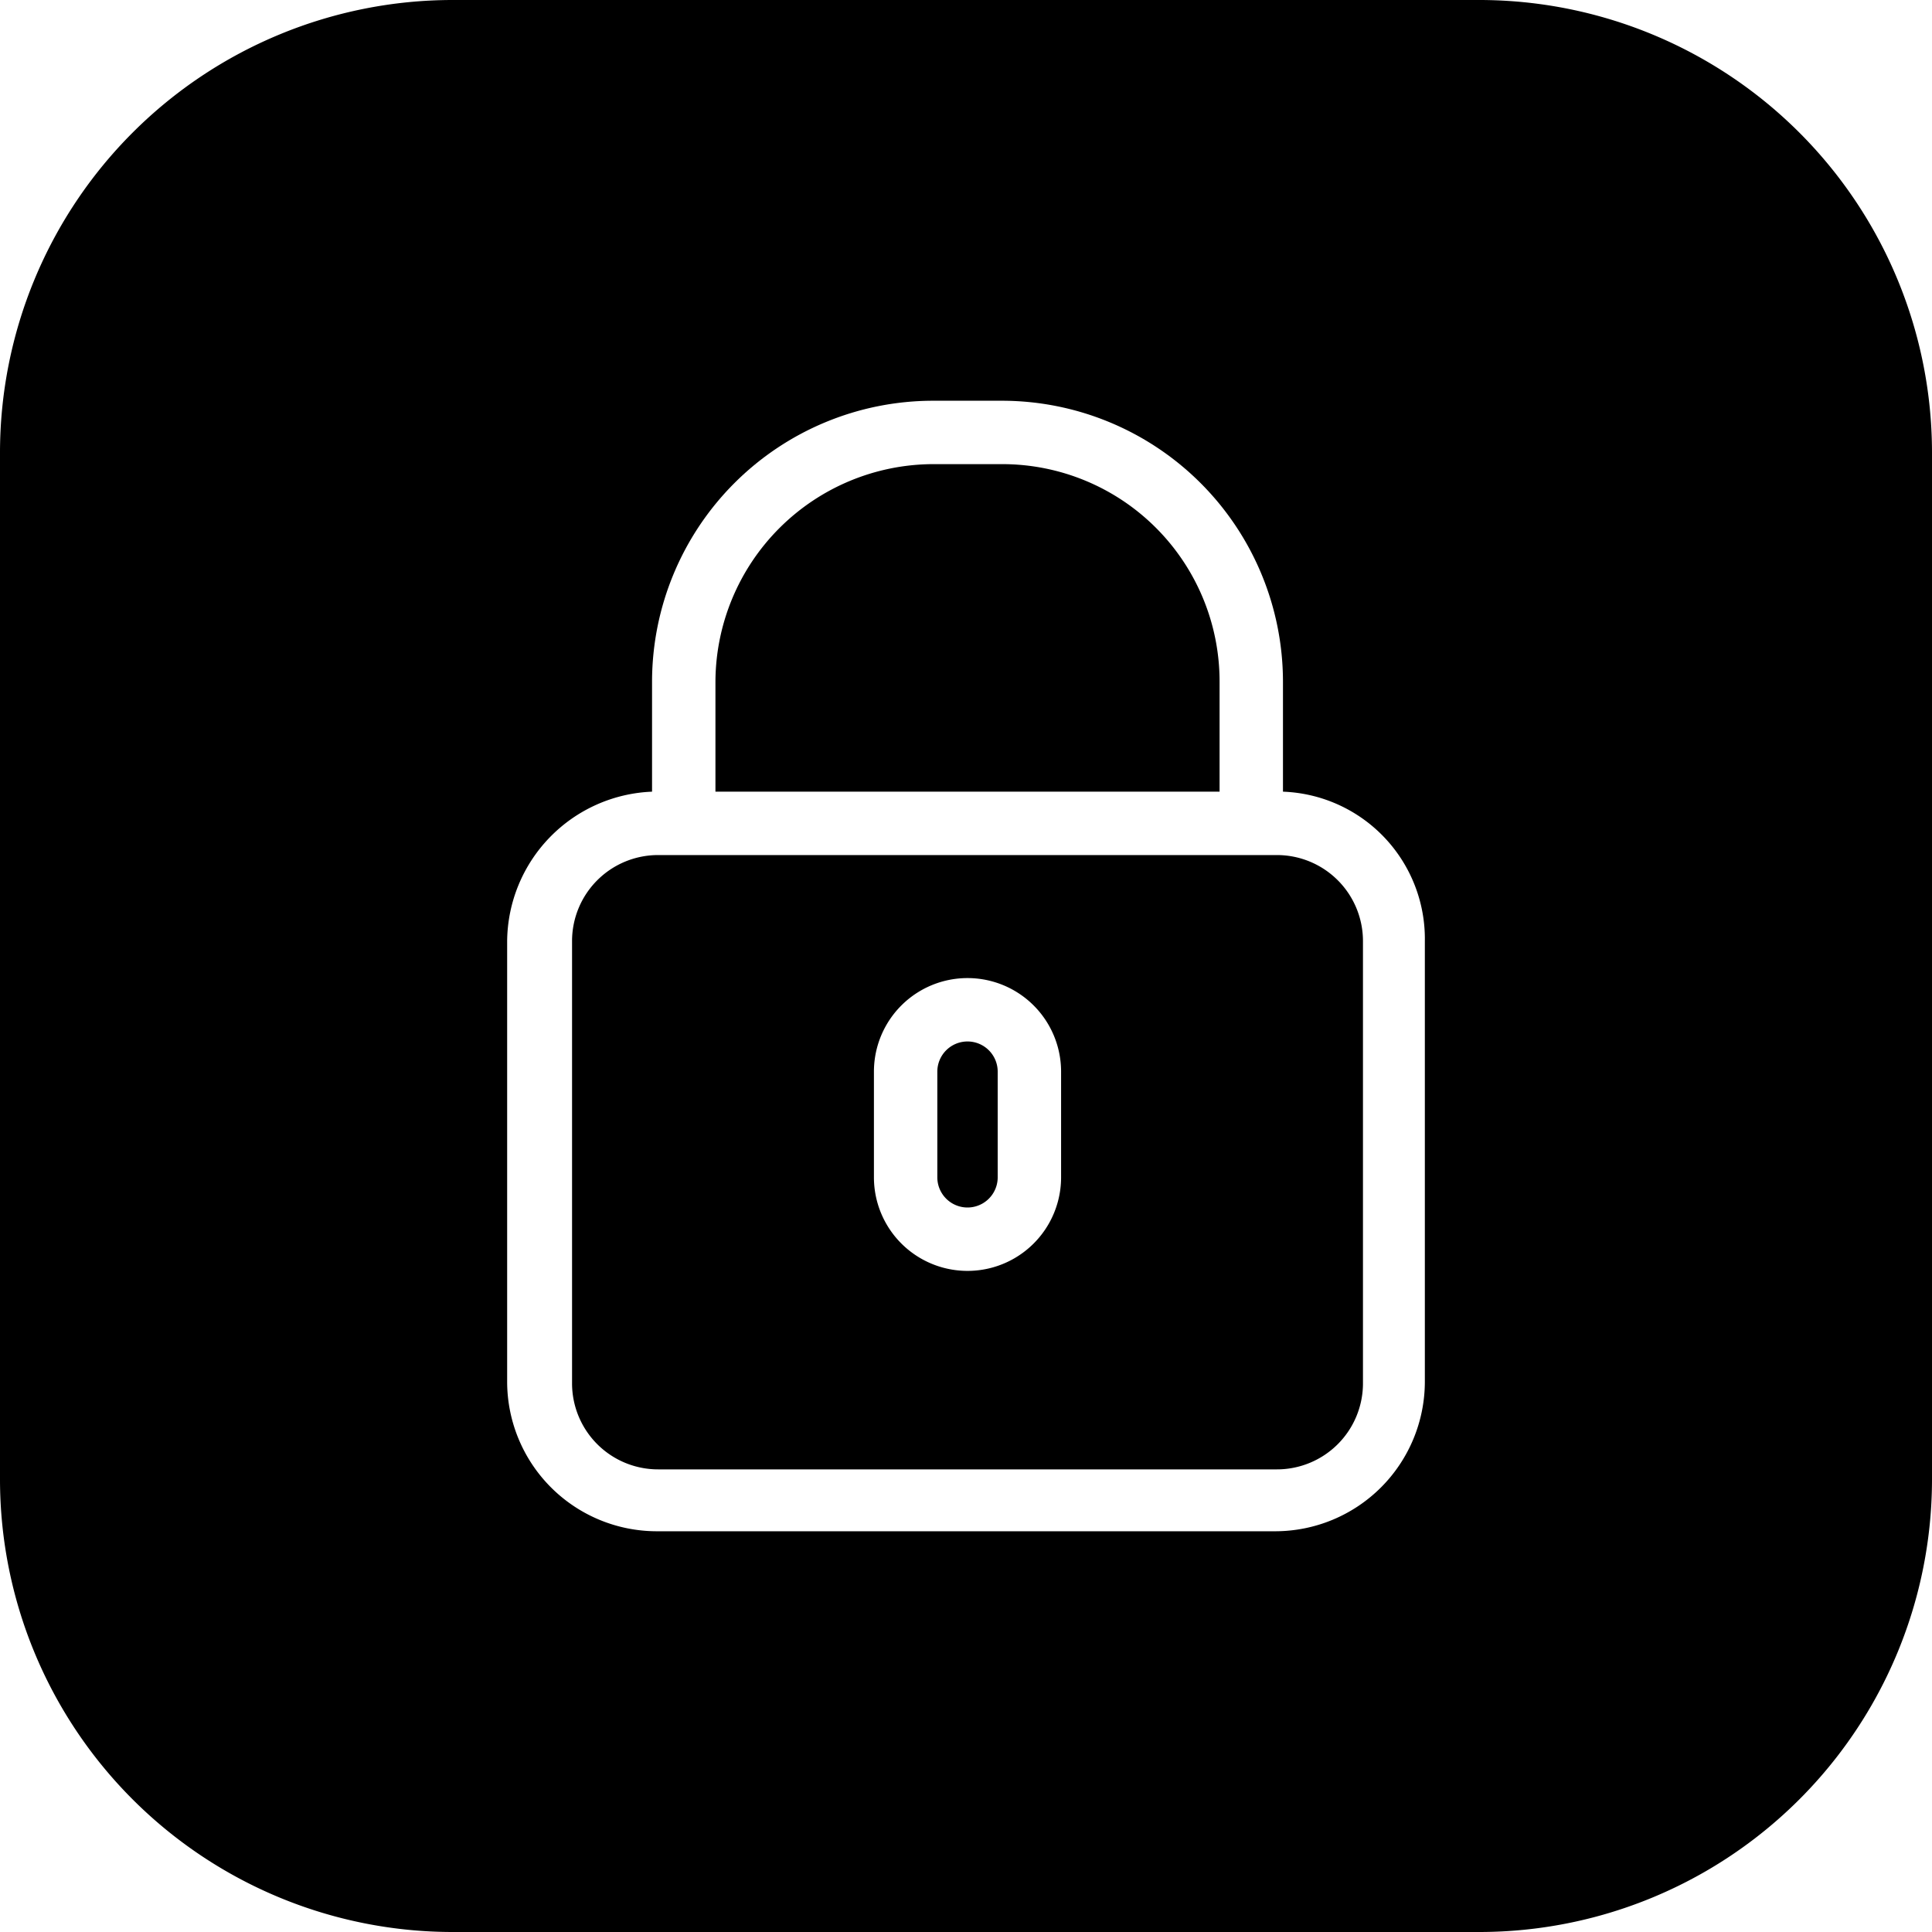 <?xml version="1.0" ?><svg data-name="Layer 1" id="Layer_1" viewBox="0 0 128 128" xmlns="http://www.w3.org/2000/svg"><title/><path d="M80.8,45.15a14.4,14.4,0,0,0-14.4-14.4H61.8a14.47,14.47,0,0,0-14.4,14.4v7.3H80.8Z"/><path d="M84.6,56.65h-41a5.7,5.7,0,0,0-5.7,5.7v29.3a5.7,5.7,0,0,0,5.7,5.7h41a5.7,5.7,0,0,0,5.7-5.7V62.35A5.7,5.7,0,0,0,84.6,56.65ZM70.3,78a6.2,6.2,0,1,1-12.4,0V71a6.2,6.2,0,1,1,12.4,0Z"/><path d="M64.1,69a2,2,0,0,0-2,2V78a2,2,0,0,0,4,0V71A2,2,0,0,0,64.1,69Z"/><path d="M98,0H30A30,30,0,0,0,0,30V98a30,30,0,0,0,30,30H98a30,30,0,0,0,30-30V30A30,30,0,0,0,98,0ZM94.4,91.55a9.92,9.92,0,0,1-9.9,9.9h-41a9.92,9.92,0,0,1-9.9-9.9V62.35a10,10,0,0,1,9.6-9.9v-7.3a18.63,18.63,0,0,1,18.6-18.6h4.6A18.63,18.63,0,0,1,85,45.15v7.3a9.76,9.76,0,0,1,9.4,9.9Z"/></svg>